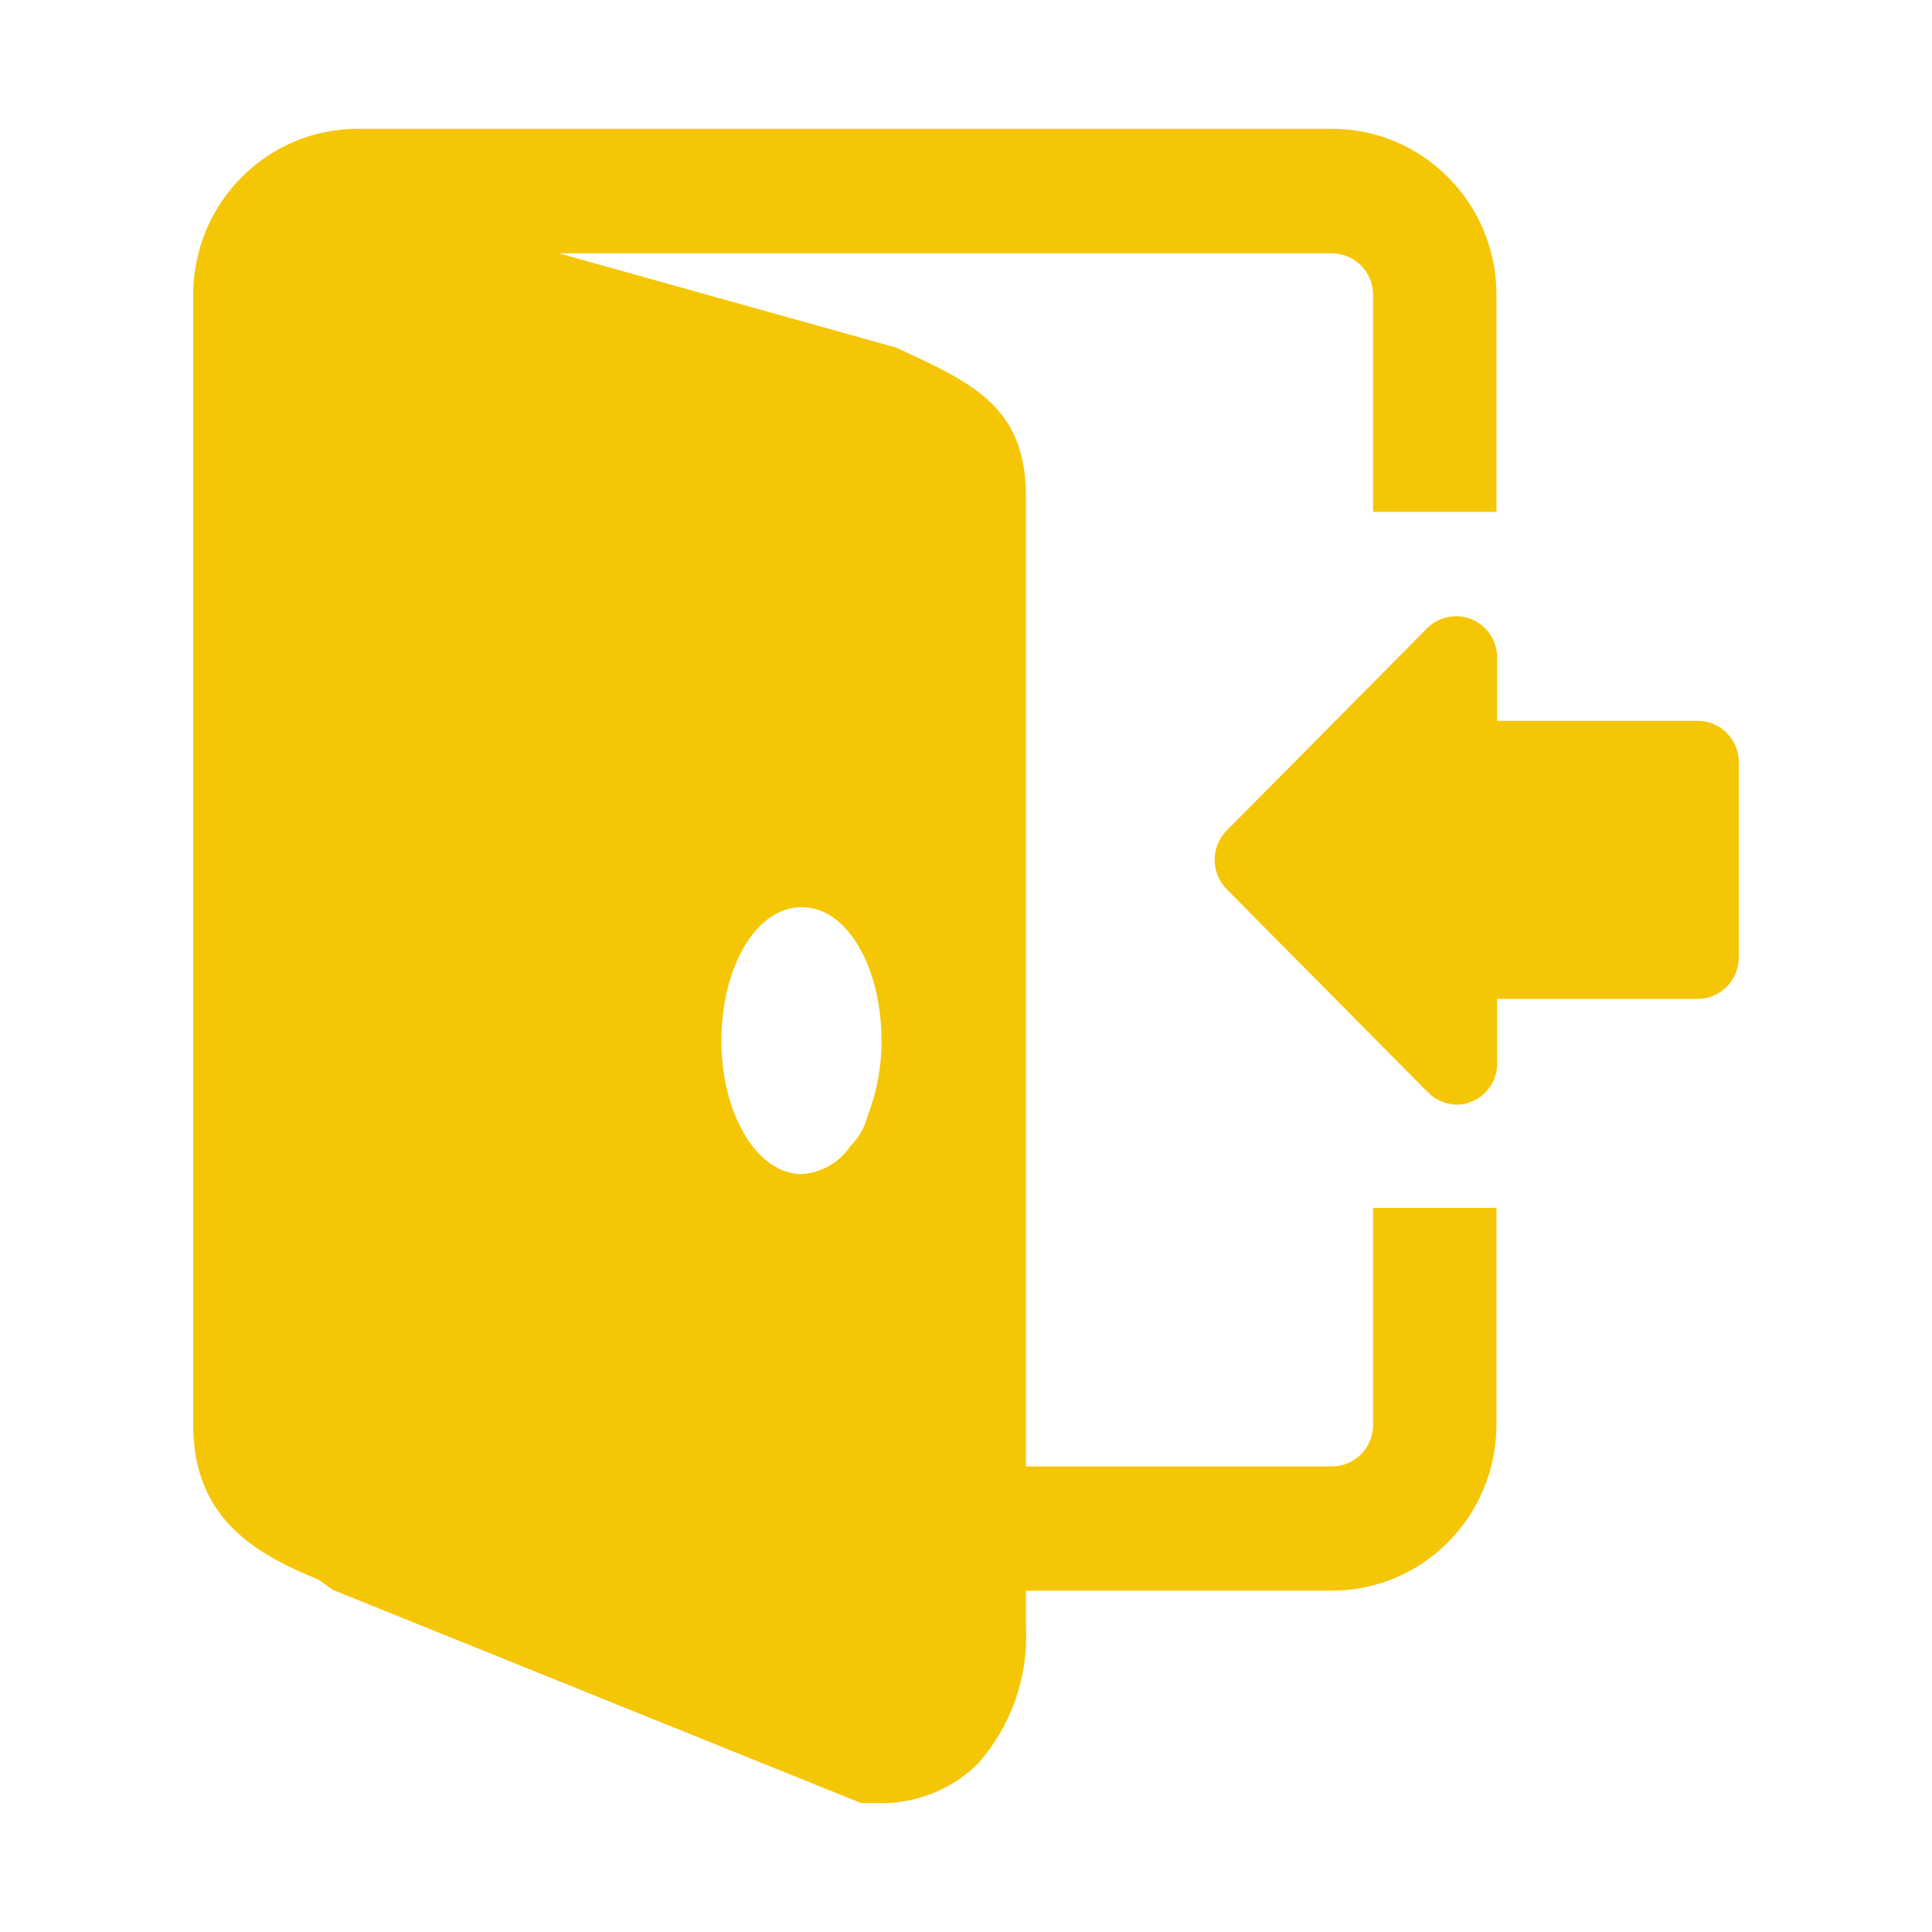 <?xml version="1.0" encoding="UTF-8"?>
<svg viewBox="0 0 30 30" version="1.1" xmlns="http://www.w3.org/2000/svg" xmlns:xlink="http://www.w3.org/1999/xlink">
    <title>leftmenu/other/icon-login</title>
    <g id="leftmenu/other/icon-login" stroke="none" stroke-width="1" fill="none" fill-rule="evenodd">
        <path d="M20.682,2 C22.093,2 23.237,3.155 23.237,4.579 L23.237,7.948 L21.321,7.948 L21.321,4.579 C21.321,4.223 21.035,3.934 20.682,3.934 L8.679,3.934 L13.913,5.397 C15.126,5.955 15.931,6.323 15.931,7.721 L15.931,22.77 L20.682,22.77 C21.035,22.77 21.321,22.482 21.321,22.126 L21.321,18.756 L23.237,18.756 L23.237,22.126 C23.234,23.548 22.091,24.699 20.682,24.699 L15.931,24.699 L15.931,25.262 C15.969,26.047 15.697,26.815 15.174,27.397 C14.753,27.805 14.185,28.022 13.602,27.998 L13.371,27.998 L5.169,24.688 L5.088,24.629 L4.949,24.531 C4.02,24.146 3,23.616 3,22.126 L3,4.579 C3,3.155 4.144,2 5.555,2 Z M12.448,14.086 C11.739,14.086 11.202,15.018 11.202,16.161 C11.202,17.304 11.76,18.231 12.448,18.231 C12.753,18.213 13.033,18.053 13.204,17.797 C13.335,17.668 13.428,17.505 13.473,17.326 C13.617,16.955 13.69,16.56 13.688,16.161 C13.688,15.018 13.156,14.086 12.448,14.086 Z M22.174,9.742 C22.358,9.569 22.625,9.521 22.857,9.619 C23.088,9.717 23.241,9.943 23.248,10.197 L23.248,11.193 L26.361,11.193 C26.714,11.193 27,11.482 27,11.838 L27,14.866 C27,15.222 26.714,15.511 26.361,15.511 L23.248,15.511 L23.248,16.53 C23.242,16.778 23.093,17.001 22.867,17.098 C22.791,17.135 22.709,17.154 22.625,17.153 C22.456,17.151 22.294,17.083 22.174,16.963 L19.05,13.81 C18.929,13.689 18.861,13.524 18.861,13.352 C18.861,13.18 18.929,13.016 19.05,12.894 Z" id="Combined-Shape" fill="#F5C606" fill-rule="nonzero"></path>
    </g>
</svg>
